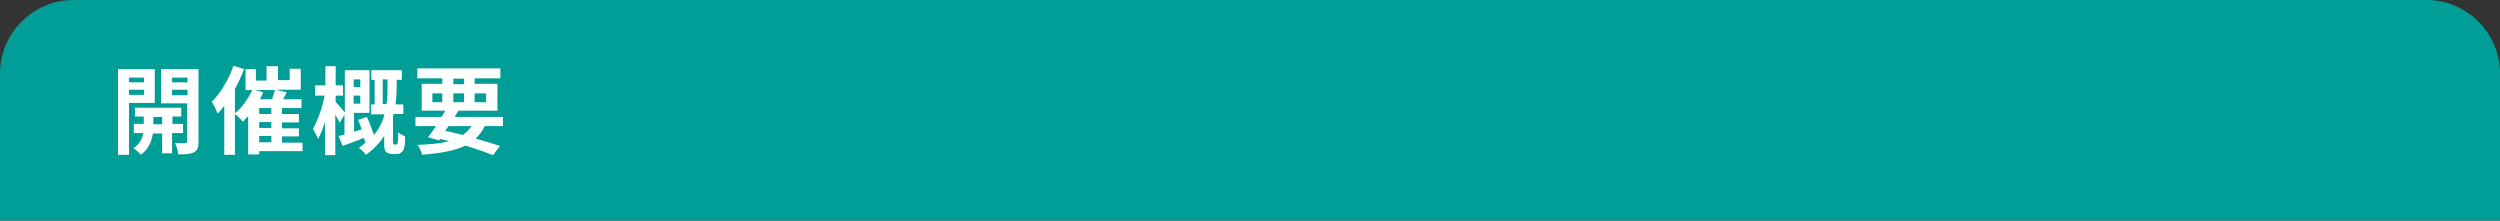 <?xml version="1.0" encoding="utf-8"?>
<!-- Generator: Adobe Illustrator 27.4.1, SVG Export Plug-In . SVG Version: 6.00 Build 0)  -->
<svg version="1.1" id="レイヤー_1" xmlns="http://www.w3.org/2000/svg" xmlns:xlink="http://www.w3.org/1999/xlink" x="0px"
	 y="0px" viewBox="0 0 680 60" style="enable-background:new 0 0 680 60;" xml:space="preserve">
<rect x="0" y="0" width="680" height="60" fill="#333333" stroke="none"/>
<style type="text/css">
	.st0{fill:#009E96;}
	.st1{fill:none;}
	.st2{fill:#FFFFFF;}
</style>
<g>
	<g>
		<path class="st0" d="M680,60H0V20C0,9,9,0,20,0h640c11,0,20,9,20,20V60z"/>
	</g>
	<g>
		<rect x="30" y="17" class="st1" width="620" height="26"/>
		<path class="st2" d="M35.1,28v14.1h-3V18.8h10V28H35.1z M35.1,21.1v1.3h4.1v-1.3H35.1z M39.2,25.8v-1.4h-4.1v1.4H39.2z M46.8,36.3
			v5.4h-2.7v-5.4h-2.5c-0.3,1.8-1.1,4.3-3.3,5.8c-0.4-0.5-1.4-1.4-2-1.8c1.7-1,2.4-2.7,2.7-4.1h-2.6v-2.5h2.7v-2h-2.4v-2.4h12.6v2.4
			h-2.4v2h2.9v2.5H46.8z M44.1,33.8v-2h-2.4v2H44.1z M54,38.5c0,1.6-0.3,2.4-1.2,2.9c-0.9,0.5-2.3,0.6-4.3,0.6
			c-0.1-0.9-0.5-2.3-0.9-3.1c1.2,0.1,2.4,0.1,2.8,0c0.4,0,0.5-0.2,0.5-0.5V28.1h-7.1v-9.3H54V38.5z M46.8,21.1v1.3H51v-1.3H46.8z
			 M51,25.9v-1.5h-4.2v1.5H51z"/>
		<path class="st2" d="M82.3,41.1H70.5v0.9h-3V31.6c-0.5,0.5-1,1-1.4,1.5c-0.5-0.5-1.5-1.6-2.2-2.1v11.1H61V28.8
			c-0.6,0.8-1.2,1.5-1.8,2.1c-0.3-0.8-1.1-2.5-1.6-3.2c2.3-2.3,4.6-6,5.9-9.8l2.9,0.9c-0.7,1.8-1.5,3.6-2.5,5.4v6.6
			c1.9-1.5,3.6-3.9,4.7-6.3h-1.8v-5.7h2.8v3.1h2.9V18h3.1v3.8h3.2v-3.1h3v5.7H75l3,0.7L77,27h5v2.4h-5.3V31h4.6v2.3h-4.6v1.6h4.6
			v2.2h-4.6v1.7h5.6V41.1z M71.6,25.1c-0.3,0.7-0.6,1.3-0.9,1.9H74c0.3-0.9,0.6-1.8,0.8-2.5h-5.4L71.6,25.1z M73.8,29.4h-3.3V31h3.3
			V29.4z M73.8,33.2h-3.3v1.6h3.3V33.2z M70.5,38.7h3.3v-1.7h-3.3V38.7z"/>
		<path class="st2" d="M107.7,39.3c0.2,0,0.3,0,0.3-0.1c0.1-0.1,0.2-0.3,0.2-0.5c0.1-0.4,0.1-1.5,0.1-2.7c0.4,0.4,1.3,0.8,1.9,1.1
			c0,1.3-0.1,2.7-0.3,3.2c-0.1,0.6-0.4,0.9-0.8,1.2c-0.3,0.3-0.8,0.4-1.3,0.4h-1.2c-0.6,0-1.2-0.2-1.6-0.6c-0.4-0.4-0.5-0.8-0.5-2.3
			V37c-1.2,1.8-2.8,3.6-5,5.1c-0.4-0.6-1.3-1.5-1.9-1.9c0.8-0.5,1.5-1.1,2.1-1.7l-0.4,0.2c-0.1-0.3-0.2-0.7-0.3-1.2
			c-2,0.8-4.1,1.6-5.8,2.2L92.1,37c0.5-0.1,1-0.3,1.6-0.4v-5.4l-1.3,2.2c-0.3-0.6-0.7-1.4-1.2-2.2v11h-2.8v-8.9
			c-0.6,1.7-1.2,3.3-1.9,4.5c-0.3-0.8-0.9-2-1.4-2.7c1.3-2.2,2.6-6,3.2-9.1h-2.6v-2.8h2.8v-5.2h2.8v5.2h2v2.8h-2v1.7
			c0.5,0.5,1.9,2.1,2.5,2.9V19.1h6.7v11.6h-4.2v5.1l2.1-0.6c-0.3-0.9-0.7-1.8-1-2.6l2.4-0.8c0.7,1.5,1.4,3.4,1.9,4.9
			c1.5-1.8,2.4-3.7,2.9-5.6h-3.7v-2.7h1v-6.7H101v-2.6h8.3v2.6h-1.4v2c0,1.4-0.1,3-0.3,4.7h2.1V31h-2.6c-0.1,0.2-0.1,0.4-0.2,0.6
			v7.2c0,0.2,0,0.3,0.1,0.4c0.1,0.1,0.2,0.1,0.3,0.1H107.7z M96.2,21.6v2.1H98v-2.1H96.2z M98,28.2V26h-1.8v2.2H98z M105.1,28.3
			c0.3-1.7,0.3-3.3,0.3-4.7v-2h-1.3v6.7H105.1z"/>
		<path class="st2" d="M131.8,34.4c-0.6,1.3-1.5,2.4-2.4,3.3c2.5,0.7,4.8,1.4,6.6,2l-1.9,2.5c-2-0.8-4.6-1.7-7.5-2.6
			c-2.9,1.4-6.8,2.1-11.8,2.5c-0.2-0.9-0.7-2-1.2-2.7c3.4-0.1,6.2-0.4,8.6-1c-0.8-0.2-1.7-0.4-2.5-0.6l-0.3,0.4l-3-0.9
			c0.7-0.8,1.4-1.8,2.2-3H113v-2.5h7.1c0.4-0.6,0.7-1.1,1-1.7h-6.4v-7.3h5.6v-1.5h-6.8v-2.7h22.6v2.7h-7v1.5h6.2v7.3h-10.6
			c-0.3,0.5-0.7,1.1-1,1.7h13.1v2.5H131.8z M117.6,27.8h2.7v-2.4h-2.7V27.8z M121.1,35.6c1.6,0.3,3.2,0.7,4.8,1.1
			c1-0.7,1.7-1.5,2.4-2.4H122L121.1,35.6z M123.3,22.9h2.9v-1.5h-2.9V22.9z M126.2,27.8v-2.4h-2.9v2.4H126.2z M129.1,25.4v2.4h3.1
			v-2.4H129.1z"/>
	</g>
</g>
<g>
</g>
<g>
</g>
<g>
</g>
<g>
</g>
<g>
</g>
<g>
</g>
<g>
</g>
<g>
</g>
<g>
</g>
<g>
</g>
<g>
</g>
<g>
</g>
<g>
</g>
<g>
</g>
<g>
</g>
</svg>
